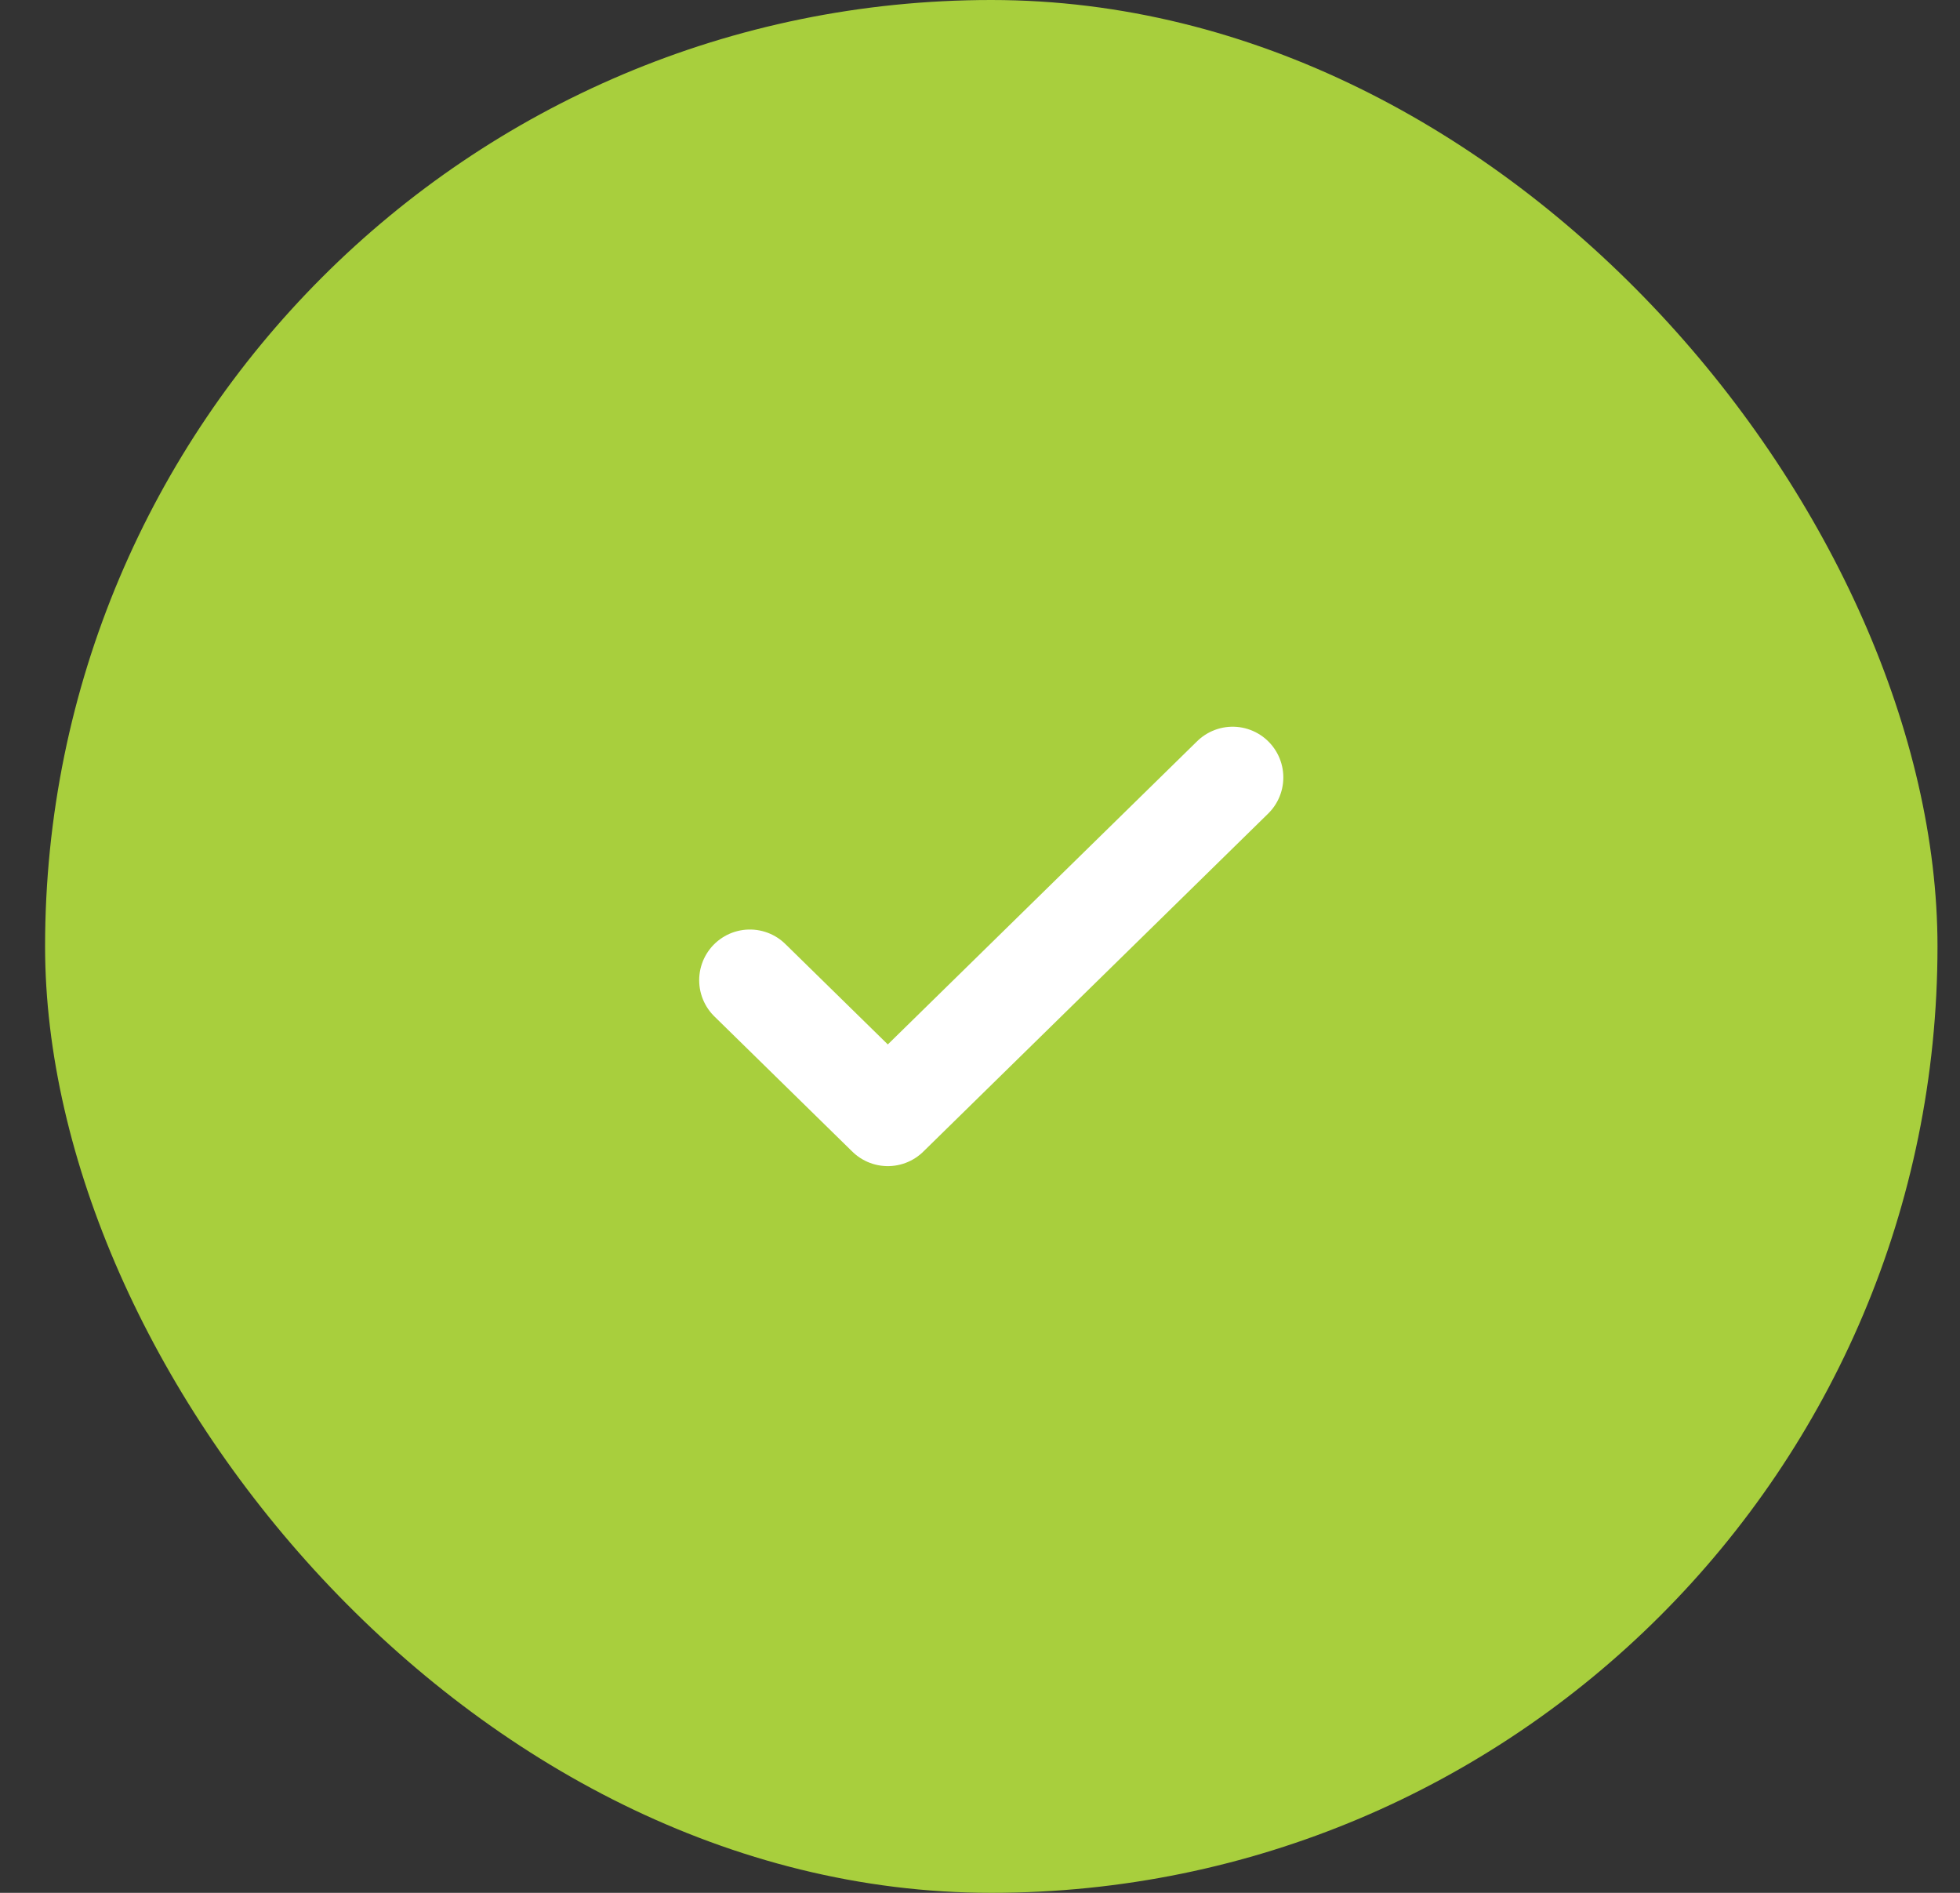 <svg xmlns="http://www.w3.org/2000/svg" width="29" height="28" viewBox="0 0 29 28" fill="none"><rect x="0" y="0" width="29" height="28" fill="#333333" stroke="none"/><rect x="0.667" width="28" height="28" rx="14" fill="#A8CF3D"></rect><path d="M11.095 14.5L13.136 16.5L18.238 11.5" stroke="white" stroke-width="1.5" stroke-linecap="round" stroke-linejoin="round"></path></svg>